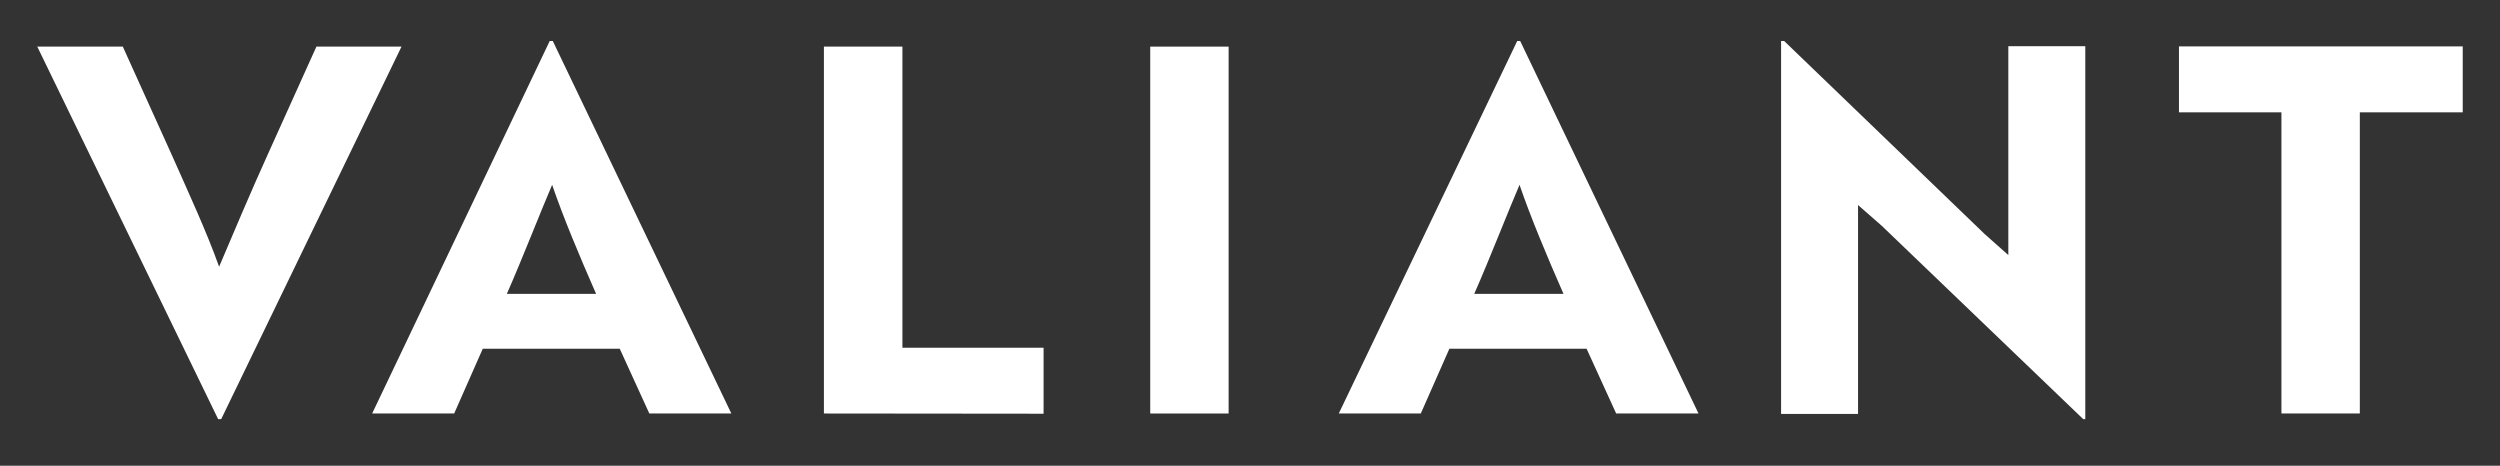 <svg id="Layer_1" data-name="Layer 1" xmlns="http://www.w3.org/2000/svg" viewBox="0 0 227.39 42.36"><rect x="0" y="0" width="227.39" height="42.36" fill="#333333" stroke="none"/><defs><style>.cls-1{fill:#fff;}</style></defs><path class="cls-1" d="M20.12,38.12h-.28L3.39,4.24h7.78l4.36,9.64c1.71,3.85,3.24,7.14,4.4,10.38,1-2.36,3-7.09,4.5-10.38l4.35-9.64h7.74Z"/><path class="cls-1" d="M50,3.73h.28L66.52,37.61H59.06l-2.69-5.89H43.91l-2.6,5.89H33.85Zm4.22,23c-1.53-3.48-3-7-4-9.92-1,2.32-2.73,6.77-4.12,9.92Z"/><path class="cls-1" d="M74.94,37.61V4.24h7.14V31.63H94.92v6Z"/><path class="cls-1" d="M104.62,37.61V4.24h7.13V37.61Z"/><path class="cls-1" d="M138,3.73h.27l16.22,33.88H147l-2.69-5.89H131.83l-2.6,5.89h-7.46Zm4.21,23c-1.53-3.48-3-7-4-9.92-1,2.32-2.73,6.77-4.12,9.92Z"/><path class="cls-1" d="M189.48,38.12,171.17,20.55,169,18.65v19h-7V3.73h.28L180.53,21.3l2.14,1.9v-19h7V38.12Z"/><path class="cls-1" d="M214.64,10.22V37.61h-7.13V10.22h-9.32v-6H224v6Z"/></svg>